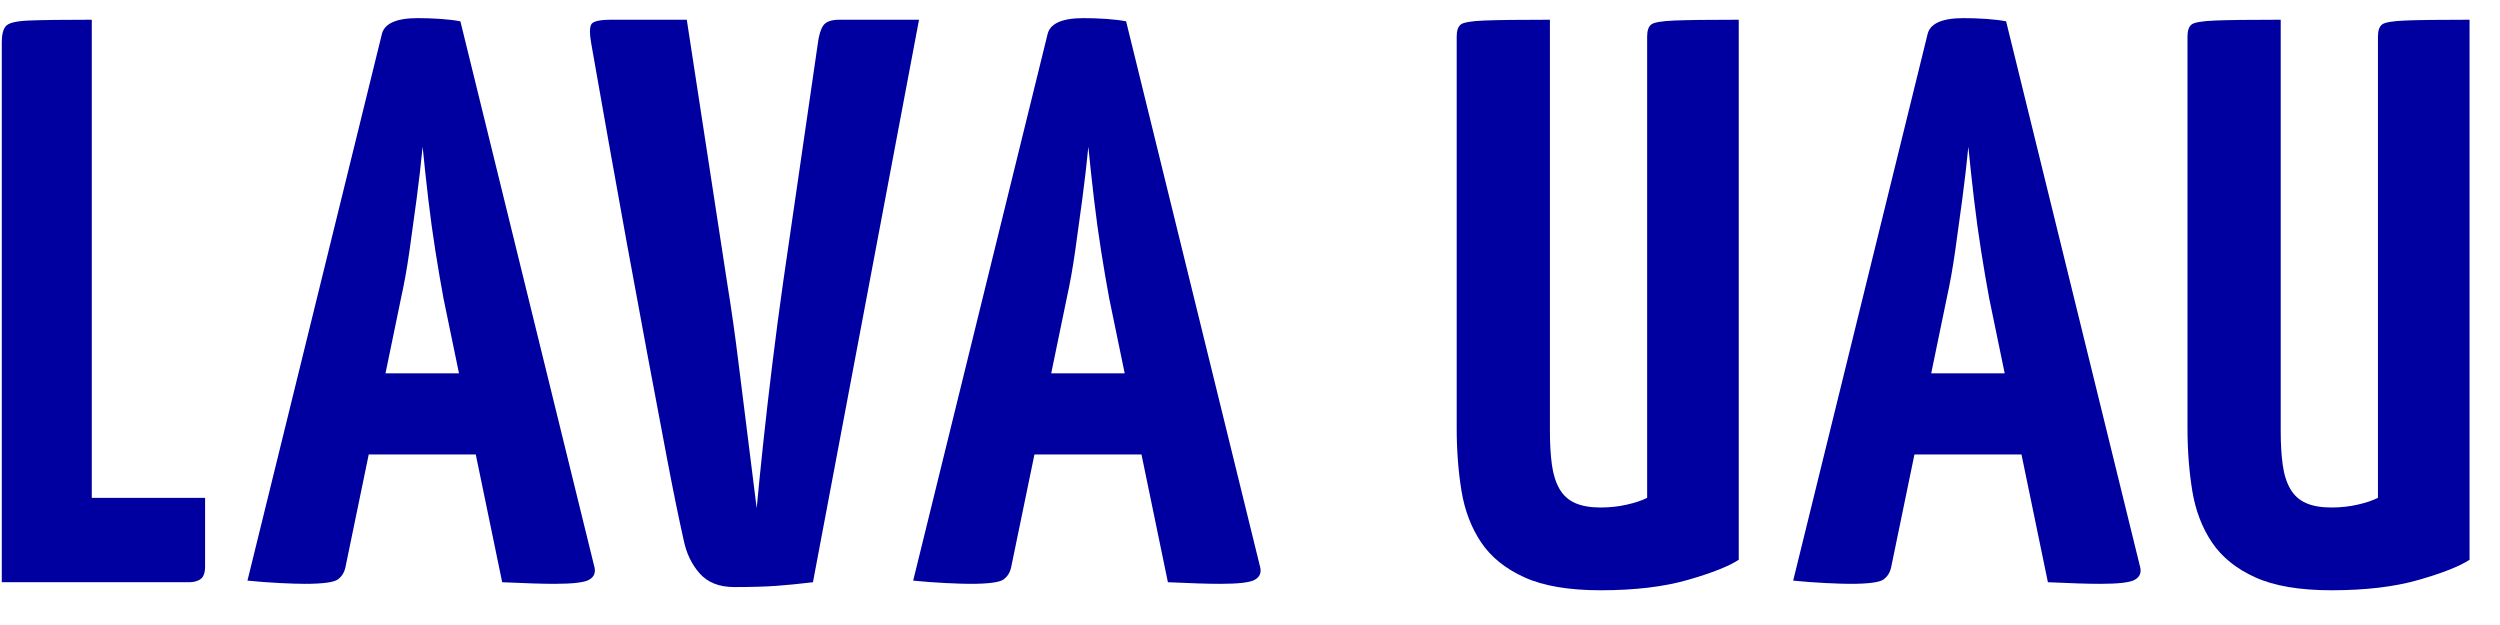 <?xml version="1.0" encoding="UTF-8"?>
<svg width="56px" height="14px" viewBox="0 0 56 14" version="1.1" xmlns="http://www.w3.org/2000/svg" xmlns:xlink="http://www.w3.org/1999/xlink">
    <title>LAVA UAU</title>
    <g id="Symbols" stroke="none" stroke-width="1" fill="none" fill-rule="evenodd">
        <g id="Navigation/Head-bar" transform="translate(-152, -21)" fill="#0000A0" fill-rule="nonzero">
            <g id="LAVA-UAU" transform="translate(152.04, 21.406)">
                <path d="M0,12.636 L0,0.54 C0,0.372 0.03,0.252 0.09,0.18 C0.15,0.108 0.321,0.066 0.603,0.054 C0.885,0.042 1.356,0.036 2.016,0.036 L2.016,10.746 L4.554,10.746 L4.554,12.276 C4.554,12.42 4.521,12.516 4.455,12.564 C4.389,12.612 4.302,12.636 4.194,12.636 L0,12.636 Z" id="Path"></path>
                <path d="M6.781,12.672 C6.649,12.672 6.463,12.666 6.223,12.654 C5.983,12.642 5.743,12.624 5.503,12.6 L8.509,0.378 C8.557,0.126 8.827,-3.55271368e-15 9.319,-3.55271368e-15 C9.487,-3.55271368e-15 9.658,0.006 9.832,0.018 C10.006,0.03 10.153,0.048 10.273,0.072 L13.279,12.312 C13.303,12.432 13.261,12.522 13.153,12.582 C13.045,12.642 12.787,12.672 12.379,12.672 C12.247,12.672 12.085,12.669 11.893,12.663 C11.701,12.657 11.473,12.648 11.209,12.636 L9.895,6.282 C9.835,5.958 9.775,5.607 9.715,5.229 C9.655,4.851 9.601,4.458 9.553,4.05 C9.505,3.642 9.463,3.252 9.427,2.88 C9.391,3.252 9.346,3.642 9.292,4.05 C9.238,4.458 9.184,4.851 9.13,5.229 C9.076,5.607 9.013,5.958 8.941,6.282 L7.699,12.294 C7.675,12.414 7.618,12.507 7.528,12.573 C7.438,12.639 7.189,12.672 6.781,12.672 Z M7.555,9.774 L7.555,7.956 L11.623,7.956 L11.623,9.774 L7.555,9.774 Z" id="Shape"></path>
                <path d="M16.406,12.744 C16.07,12.744 15.812,12.642 15.632,12.438 C15.452,12.234 15.332,11.982 15.272,11.682 C15.164,11.202 15.041,10.599 14.903,9.873 C14.765,9.147 14.618,8.367 14.462,7.533 C14.306,6.699 14.153,5.871 14.003,5.049 C13.853,4.227 13.718,3.477 13.598,2.799 C13.478,2.121 13.382,1.578 13.31,1.17 C13.238,0.762 13.202,0.558 13.202,0.558 C13.166,0.354 13.166,0.216 13.202,0.144 C13.238,0.072 13.388,0.036 13.652,0.036 L15.344,0.036 L16.244,5.904 C16.34,6.492 16.427,7.104 16.505,7.74 C16.583,8.376 16.658,8.976 16.73,9.54 C16.802,10.104 16.862,10.584 16.91,10.98 C16.946,10.584 16.994,10.104 17.054,9.54 C17.114,8.976 17.183,8.376 17.261,7.74 C17.339,7.104 17.42,6.492 17.504,5.904 L18.278,0.576 C18.302,0.384 18.344,0.246 18.404,0.162 C18.464,0.078 18.584,0.036 18.764,0.036 L20.546,0.036 L18.17,12.636 C17.87,12.672 17.597,12.699 17.351,12.717 C17.105,12.735 16.79,12.744 16.406,12.744 Z" id="Path"></path>
                <path d="M21.693,12.672 C21.561,12.672 21.375,12.666 21.135,12.654 C20.895,12.642 20.655,12.624 20.415,12.6 L23.421,0.378 C23.469,0.126 23.739,-3.55271368e-15 24.231,-3.55271368e-15 C24.399,-3.55271368e-15 24.57,0.006 24.744,0.018 C24.918,0.03 25.065,0.048 25.185,0.072 L28.191,12.312 C28.215,12.432 28.173,12.522 28.065,12.582 C27.957,12.642 27.699,12.672 27.291,12.672 C27.159,12.672 26.997,12.669 26.805,12.663 C26.613,12.657 26.385,12.648 26.121,12.636 L24.807,6.282 C24.747,5.958 24.687,5.607 24.627,5.229 C24.567,4.851 24.513,4.458 24.465,4.05 C24.417,3.642 24.375,3.252 24.339,2.88 C24.303,3.252 24.258,3.642 24.204,4.05 C24.15,4.458 24.096,4.851 24.042,5.229 C23.988,5.607 23.925,5.958 23.853,6.282 L22.611,12.294 C22.587,12.414 22.53,12.507 22.44,12.573 C22.35,12.639 22.101,12.672 21.693,12.672 Z M22.467,9.774 L22.467,7.956 L26.535,7.956 L26.535,9.774 L22.467,9.774 Z" id="Shape"></path>
                <path d="M35.812,12.816 C35.104,12.816 34.537,12.72 34.111,12.528 C33.685,12.336 33.361,12.075 33.139,11.745 C32.917,11.415 32.77,11.031 32.698,10.593 C32.626,10.155 32.59,9.684 32.59,9.18 L32.59,0.414 C32.59,0.282 32.62,0.192 32.68,0.144 C32.74,0.096 32.914,0.066 33.202,0.054 C33.49,0.042 33.982,0.036 34.678,0.036 L34.678,9.252 C34.678,9.54 34.693,9.792 34.723,10.008 C34.753,10.224 34.81,10.404 34.894,10.548 C34.978,10.692 35.095,10.797 35.245,10.863 C35.395,10.929 35.584,10.962 35.812,10.962 C36.016,10.962 36.211,10.941 36.397,10.899 C36.583,10.857 36.736,10.806 36.856,10.746 L36.856,0.414 C36.856,0.282 36.886,0.192 36.946,0.144 C37.006,0.096 37.177,0.066 37.459,0.054 C37.741,0.042 38.224,0.036 38.908,0.036 L38.908,12.132 C38.692,12.276 38.314,12.426 37.774,12.582 C37.234,12.738 36.58,12.816 35.812,12.816 Z" id="Path"></path>
                <path d="M41.405,12.672 C41.273,12.672 41.087,12.666 40.847,12.654 C40.607,12.642 40.367,12.624 40.127,12.6 L43.133,0.378 C43.181,0.126 43.451,-3.55271368e-15 43.943,-3.55271368e-15 C44.111,-3.55271368e-15 44.282,0.006 44.456,0.018 C44.63,0.03 44.777,0.048 44.897,0.072 L47.903,12.312 C47.927,12.432 47.885,12.522 47.777,12.582 C47.669,12.642 47.411,12.672 47.003,12.672 C46.871,12.672 46.709,12.669 46.517,12.663 C46.325,12.657 46.097,12.648 45.833,12.636 L44.519,6.282 C44.459,5.958 44.399,5.607 44.339,5.229 C44.279,4.851 44.225,4.458 44.177,4.05 C44.129,3.642 44.087,3.252 44.051,2.88 C44.015,3.252 43.97,3.642 43.916,4.05 C43.862,4.458 43.808,4.851 43.754,5.229 C43.7,5.607 43.637,5.958 43.565,6.282 L42.323,12.294 C42.299,12.414 42.242,12.507 42.152,12.573 C42.062,12.639 41.813,12.672 41.405,12.672 Z M42.179,9.774 L42.179,7.956 L46.247,7.956 L46.247,9.774 L42.179,9.774 Z" id="Shape"></path>
                <path d="M52.182,12.816 C51.474,12.816 50.907,12.72 50.481,12.528 C50.055,12.336 49.731,12.075 49.509,11.745 C49.287,11.415 49.14,11.031 49.068,10.593 C48.996,10.155 48.96,9.684 48.96,9.18 L48.96,0.414 C48.96,0.282 48.99,0.192 49.05,0.144 C49.11,0.096 49.284,0.066 49.572,0.054 C49.86,0.042 50.352,0.036 51.048,0.036 L51.048,9.252 C51.048,9.54 51.063,9.792 51.093,10.008 C51.123,10.224 51.18,10.404 51.264,10.548 C51.348,10.692 51.465,10.797 51.615,10.863 C51.765,10.929 51.954,10.962 52.182,10.962 C52.386,10.962 52.581,10.941 52.767,10.899 C52.953,10.857 53.106,10.806 53.226,10.746 L53.226,0.414 C53.226,0.282 53.256,0.192 53.316,0.144 C53.376,0.096 53.547,0.066 53.829,0.054 C54.111,0.042 54.594,0.036 55.278,0.036 L55.278,12.132 C55.062,12.276 54.684,12.426 54.144,12.582 C53.604,12.738 52.95,12.816 52.182,12.816 Z" id="Path"></path>
            </g>
        </g>
    </g>
</svg>